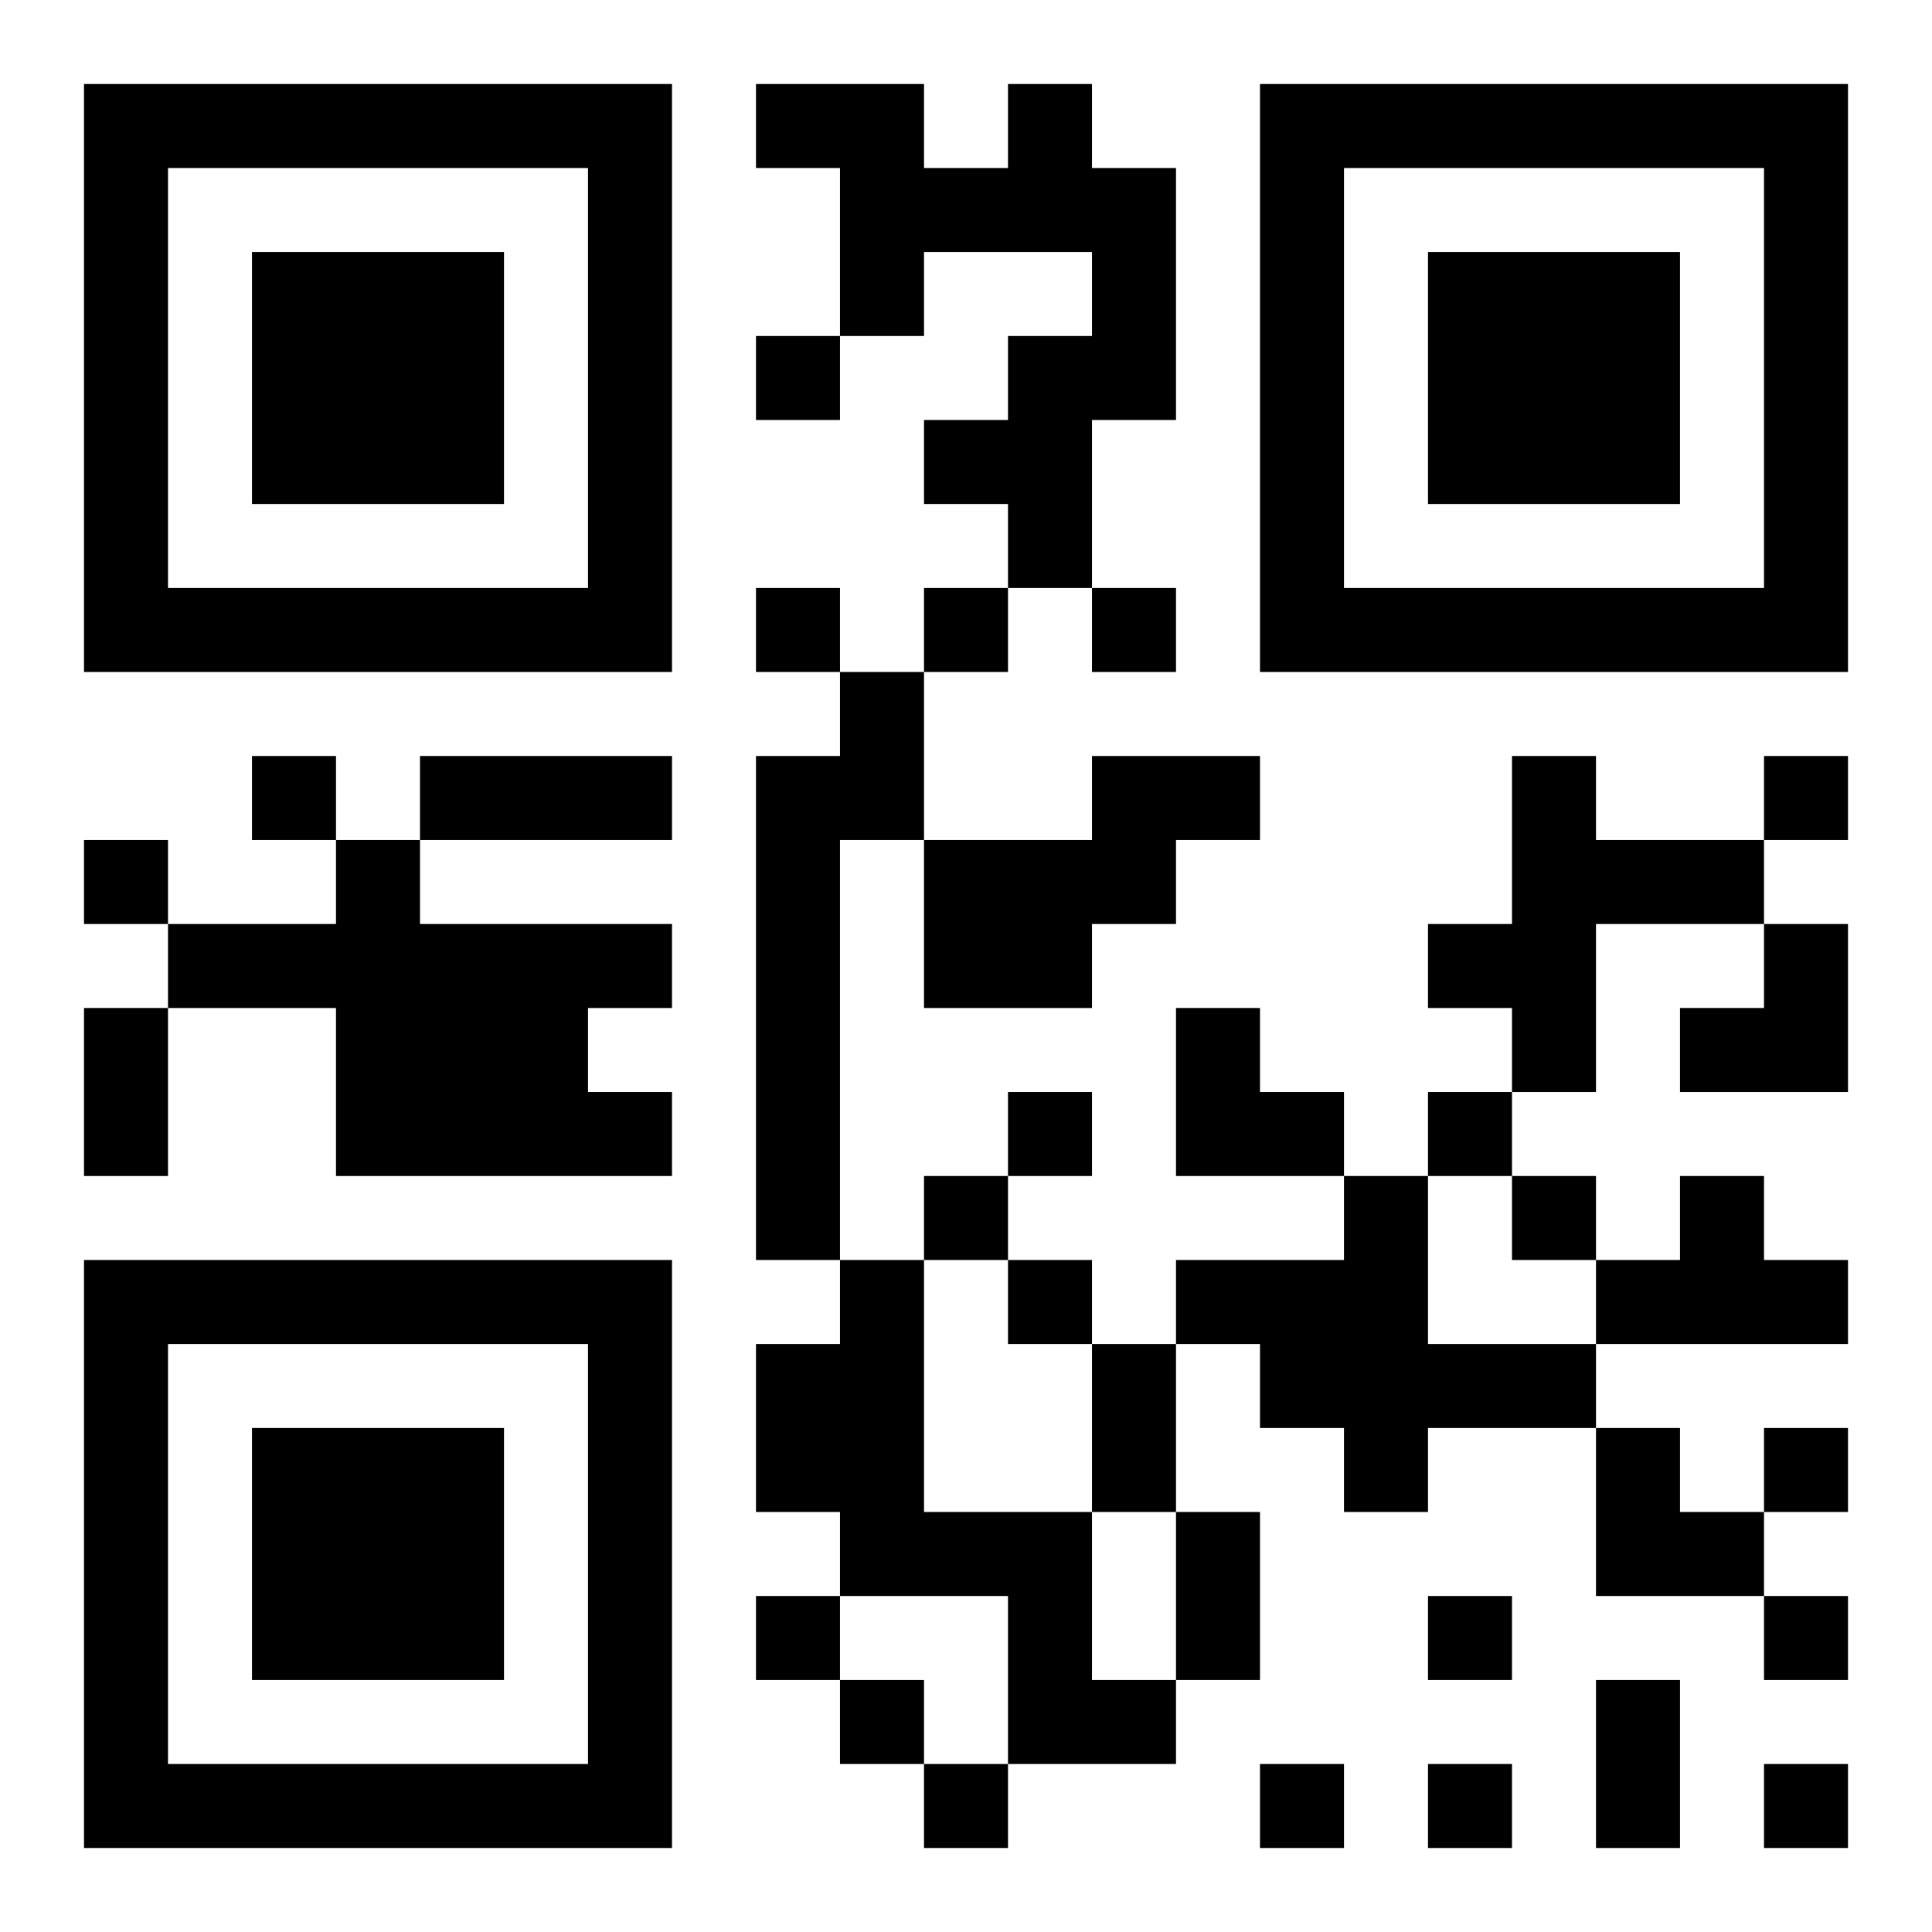 <?xml version="1.0" encoding="UTF-8"?>
<!DOCTYPE svg PUBLIC "-//W3C//DTD SVG 1.1//EN" "http://www.w3.org/Graphics/SVG/1.1/DTD/svg11.dtd">
<svg xmlns="http://www.w3.org/2000/svg" version="1.1" viewBox="0 0 23 23" stroke="none">
	<rect width="100%" height="100%" fill="#ffffff"/>
	<path d="M1,1h7v1h-7z M9,1h2v1h-2z M12,1h1v2h-1z M15,1h7v1h-7z M1,2h1v6h-1z M7,2h1v6h-1z M10,2h2v1h-2z M13,2h1v3h-1z M15,2h1v6h-1z M21,2h1v6h-1z M3,3h3v3h-3z M10,3h1v1h-1z M17,3h3v3h-3z M9,4h1v1h-1z M12,4h1v3h-1z M11,5h1v1h-1z M2,7h5v1h-5z M9,7h1v1h-1z M11,7h1v1h-1z M13,7h1v1h-1z M16,7h5v1h-5z M10,8h1v2h-1z M3,9h1v1h-1z M5,9h3v1h-3z M9,9h1v6h-1z M13,9h2v1h-2z M18,9h1v4h-1z M21,9h1v1h-1z M1,10h1v1h-1z M4,10h1v4h-1z M11,10h2v2h-2z M13,10h1v1h-1z M19,10h2v1h-2z M2,11h2v1h-2z M5,11h2v3h-2z M7,11h1v1h-1z M17,11h1v1h-1z M21,11h1v2h-1z M1,12h1v2h-1z M14,12h1v2h-1z M20,12h1v1h-1z M7,13h1v1h-1z M12,13h1v1h-1z M15,13h1v1h-1z M17,13h1v1h-1z M11,14h1v1h-1z M16,14h1v4h-1z M18,14h1v1h-1z M20,14h1v2h-1z M1,15h7v1h-7z M10,15h1v4h-1z M12,15h1v1h-1z M14,15h2v1h-2z M19,15h1v1h-1z M21,15h1v1h-1z M1,16h1v6h-1z M7,16h1v6h-1z M9,16h1v2h-1z M13,16h1v2h-1z M15,16h1v1h-1z M17,16h2v1h-2z M3,17h3v3h-3z M19,17h1v2h-1z M21,17h1v1h-1z M11,18h2v1h-2z M14,18h1v2h-1z M20,18h1v1h-1z M9,19h1v1h-1z M12,19h1v2h-1z M17,19h1v1h-1z M21,19h1v1h-1z M10,20h1v1h-1z M13,20h1v1h-1z M19,20h1v2h-1z M2,21h5v1h-5z M11,21h1v1h-1z M15,21h1v1h-1z M17,21h1v1h-1z M21,21h1v1h-1z" fill="#000000"/>
</svg>
